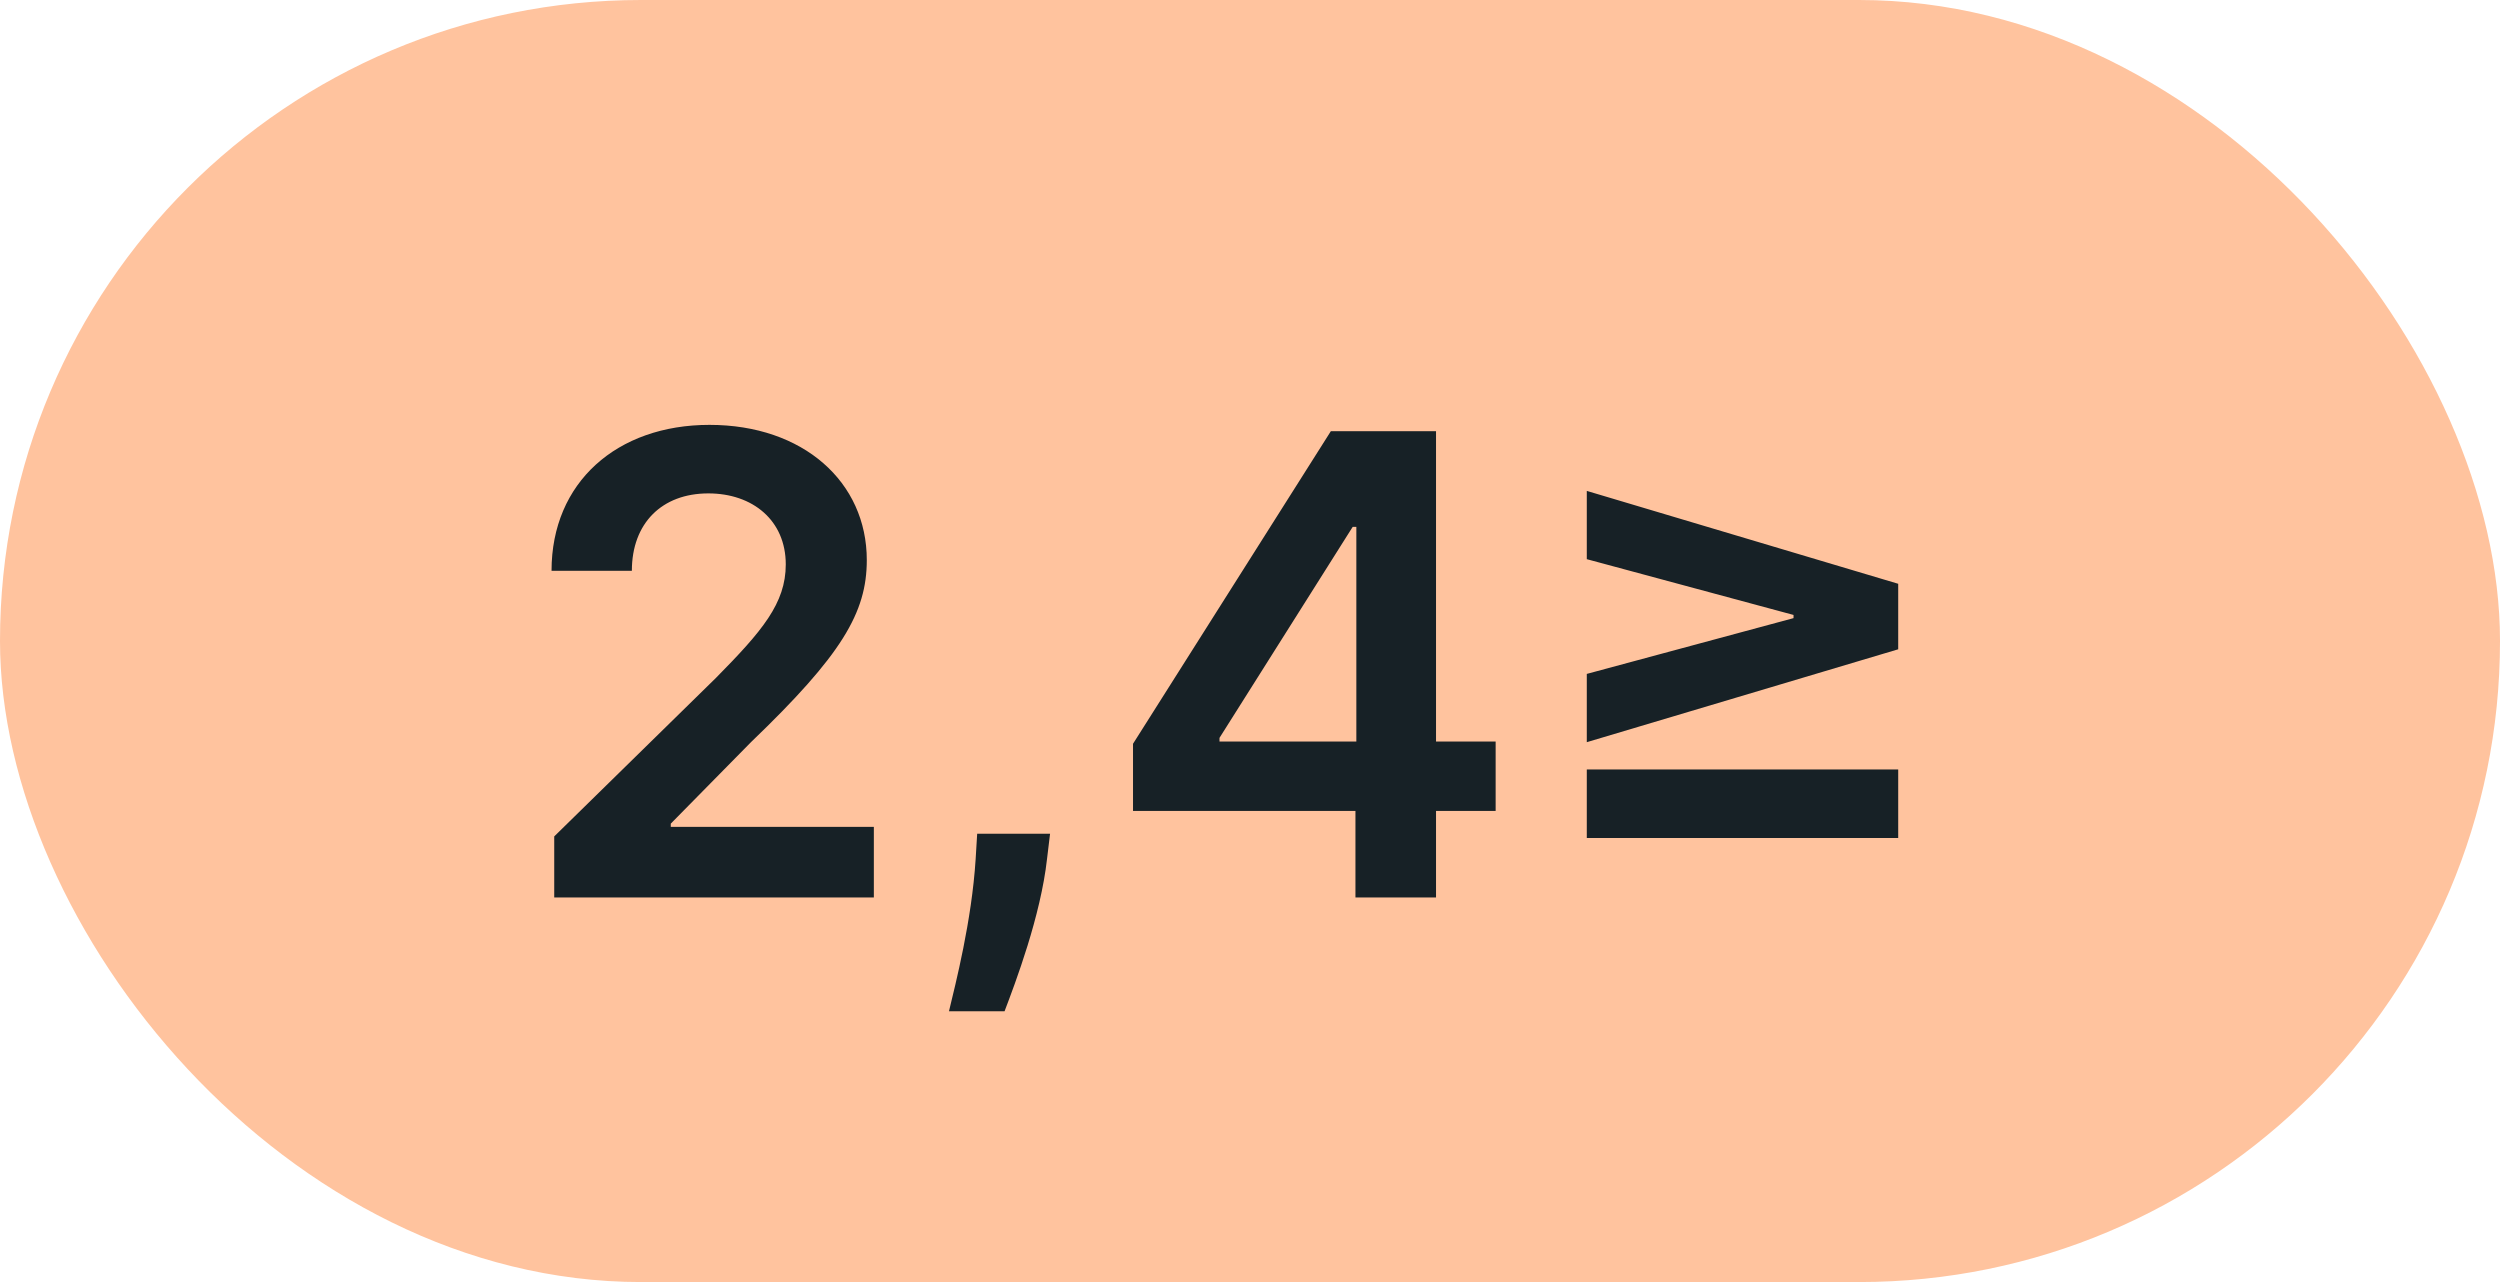 <svg width="39" height="20" viewBox="0 0 39 20" fill="none" xmlns="http://www.w3.org/2000/svg">
<rect width="39" height="20" rx="10" fill="#FFC39E"/>
<path d="M8.646 14H13.632V12.899H10.464V12.849L11.718 11.575C13.131 10.218 13.522 9.558 13.522 8.737C13.522 7.519 12.531 6.628 11.068 6.628C9.626 6.628 8.604 7.523 8.604 8.904H9.857C9.857 8.162 10.326 7.697 11.05 7.697C11.743 7.697 12.258 8.119 12.258 8.805C12.258 9.412 11.889 9.845 11.171 10.573L8.646 13.048V14ZM16.381 13.006H15.244L15.22 13.403C15.159 14.366 14.907 15.346 14.804 15.776H15.671C15.841 15.328 16.235 14.291 16.334 13.396L16.381 13.006ZM17.675 12.651H21.145V14H22.402V12.651H23.332V11.568H22.402V6.727H20.761L17.675 11.603V12.651ZM21.159 11.568H19.024V11.511L21.102 8.219H21.159V11.568ZM29.612 10.129V9.107L24.754 7.658V8.723L27.979 9.593V9.643L24.754 10.513V11.578L29.612 10.129ZM24.754 13.073H29.612V12.004H24.754V13.073Z" fill="#172126"/>
</svg>
